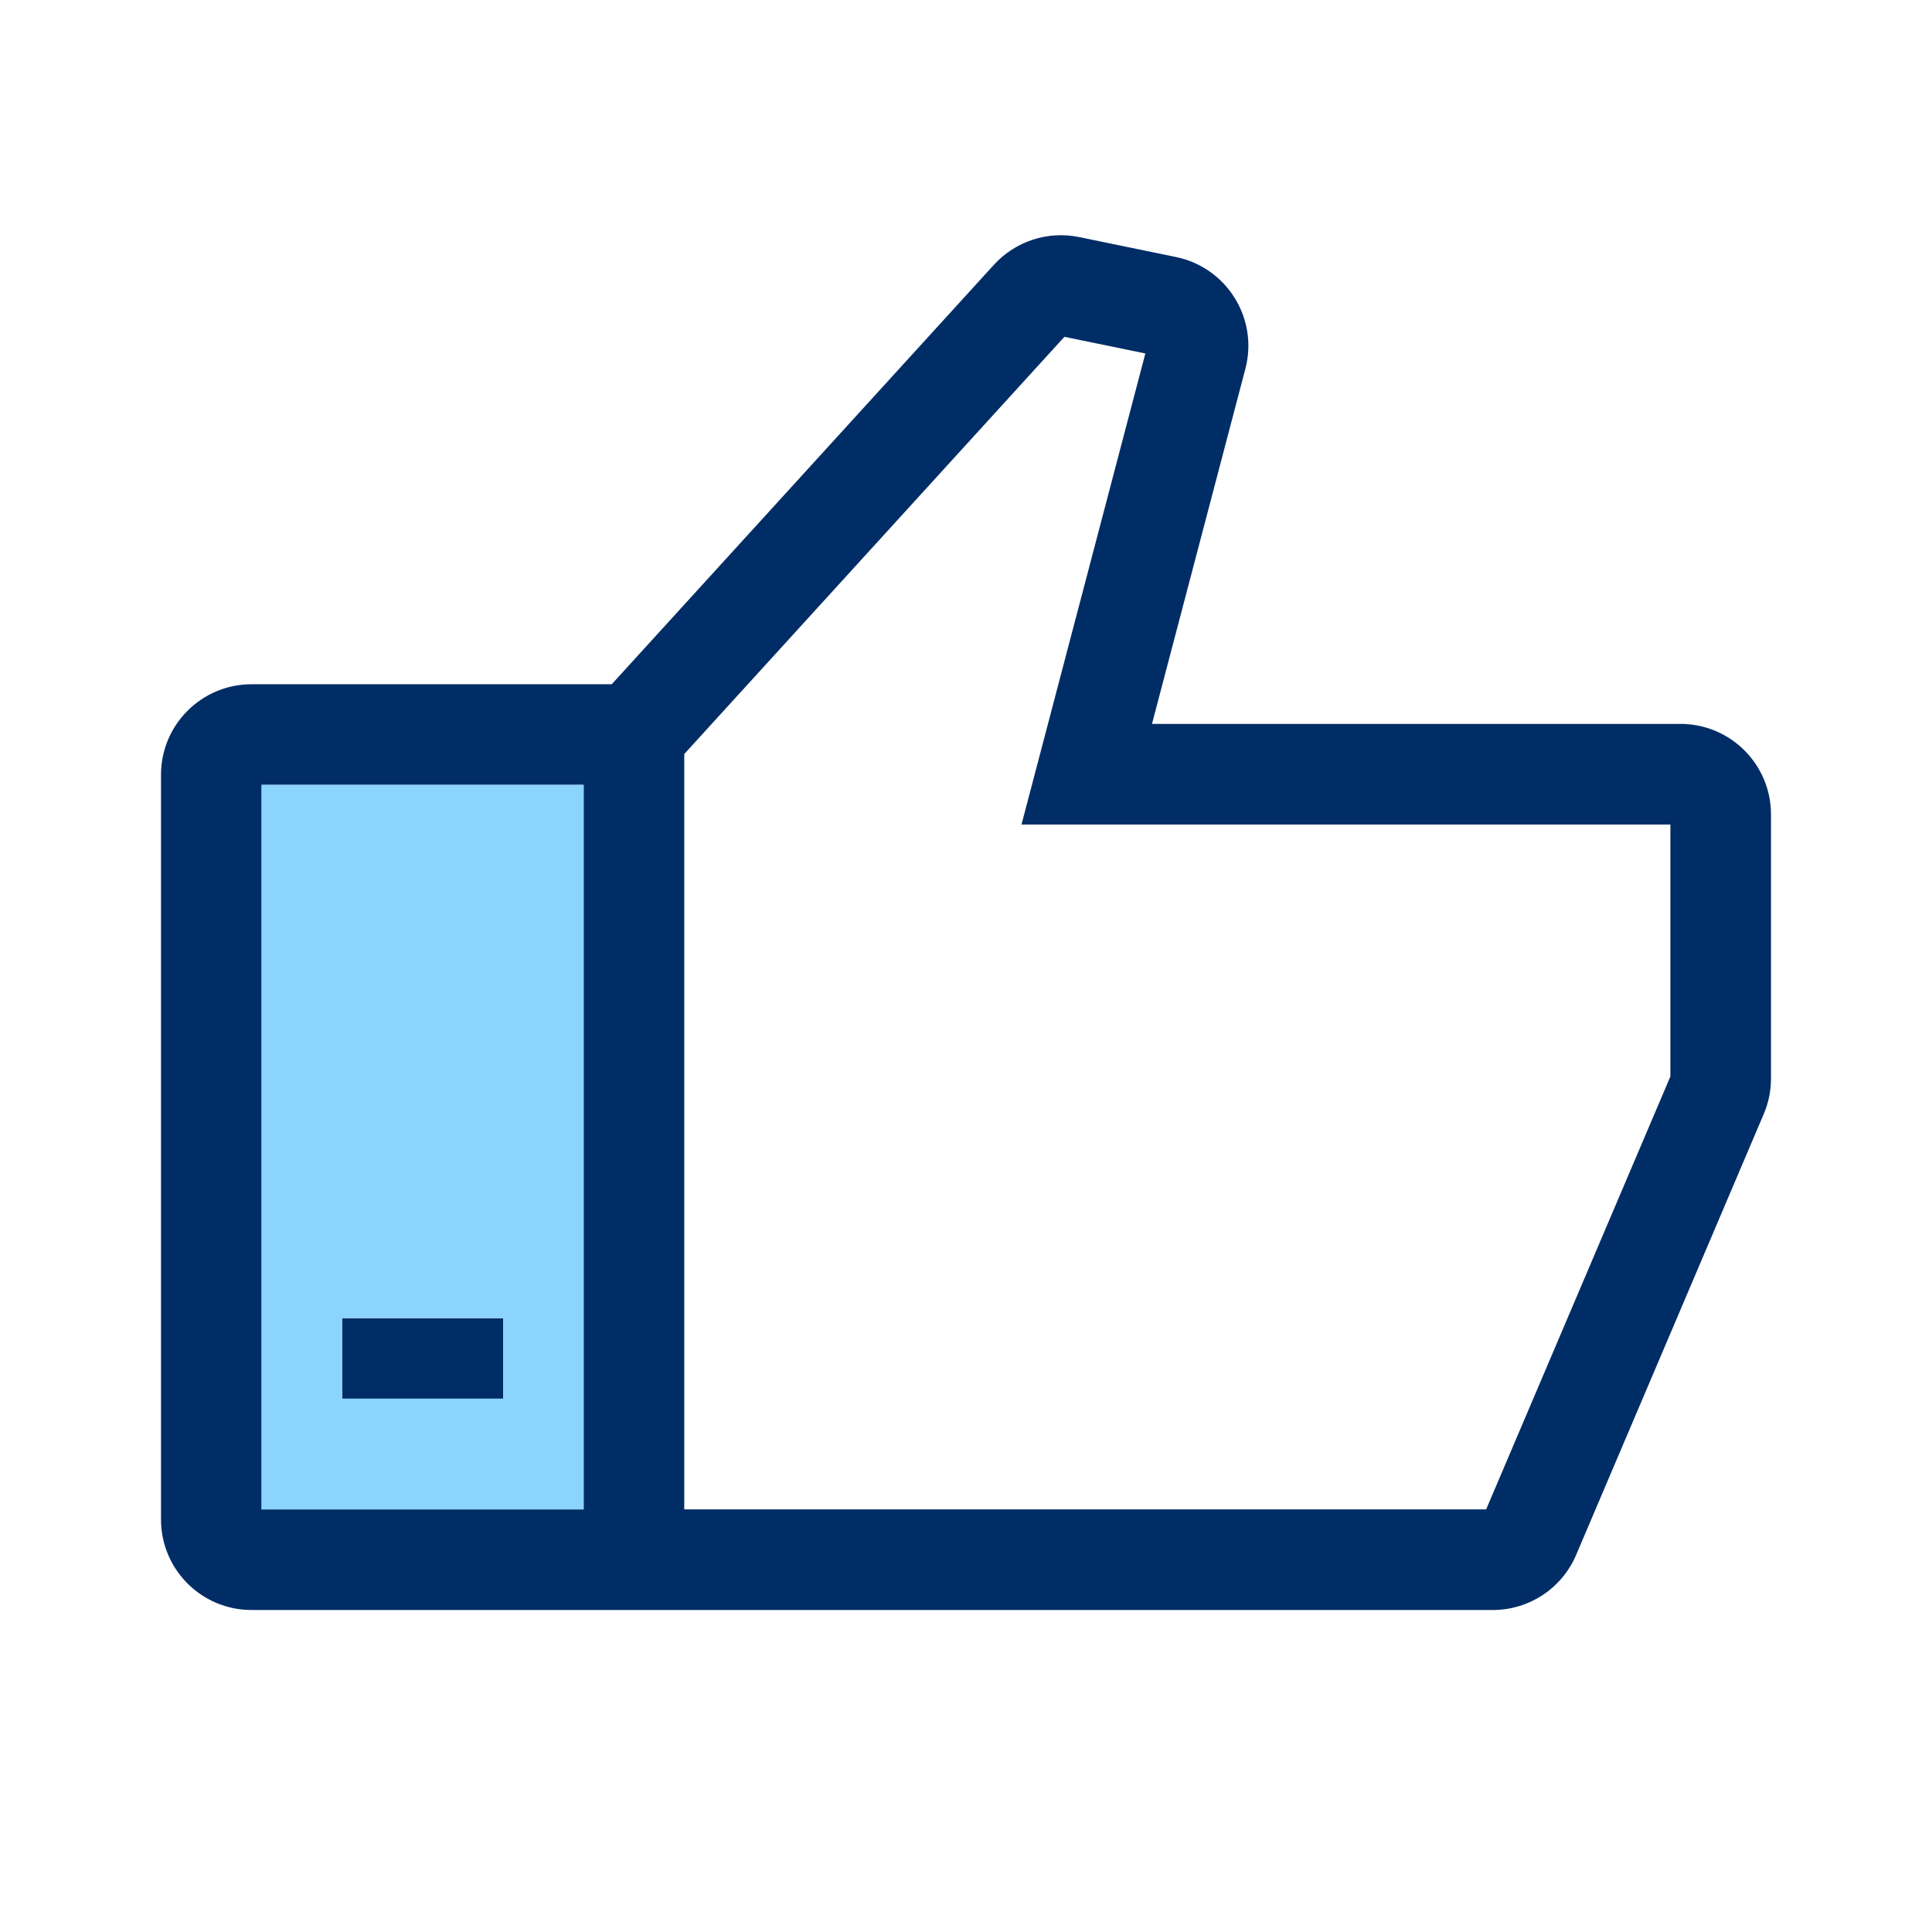 <svg width="48" height="48" viewBox="0 0 48 48" fill="none" xmlns="http://www.w3.org/2000/svg">
<path d="M8.5 34.75H12.5V32.75H8.5V34.75Z" fill="#012D66"/>
<path fill-rule="evenodd" clip-rule="evenodd" d="M24.693 6.579C25.228 5.992 26.032 5.73 26.81 5.89L29.218 6.386C30.482 6.647 31.269 7.914 30.941 9.162L28.621 17.985H41.75C42.993 17.985 44 18.993 44 20.235V26.796C44 27.099 43.939 27.398 43.82 27.677L39.159 38.631C38.806 39.461 37.991 40 37.089 40L6.25 40C5.007 40 4 38.993 4 37.75V19.25C4 18.007 5.007 17 6.25 17H15.198L24.693 6.579ZM14.5 19.5V37.5H6.5V19.5H14.5ZM26.445 8.368L17 18.734L17 37.5H36.923L41.5 26.745V20.485H25.379L28.456 8.782L26.445 8.368Z" fill="#012D66"/>
<path fill-rule="evenodd" clip-rule="evenodd" d="M14.5 37.5V19.5H6.5V37.5H14.5ZM12.5 34.75H8.5V32.75H12.5V34.75Z" fill="#8AD4FE"/>
</svg>
